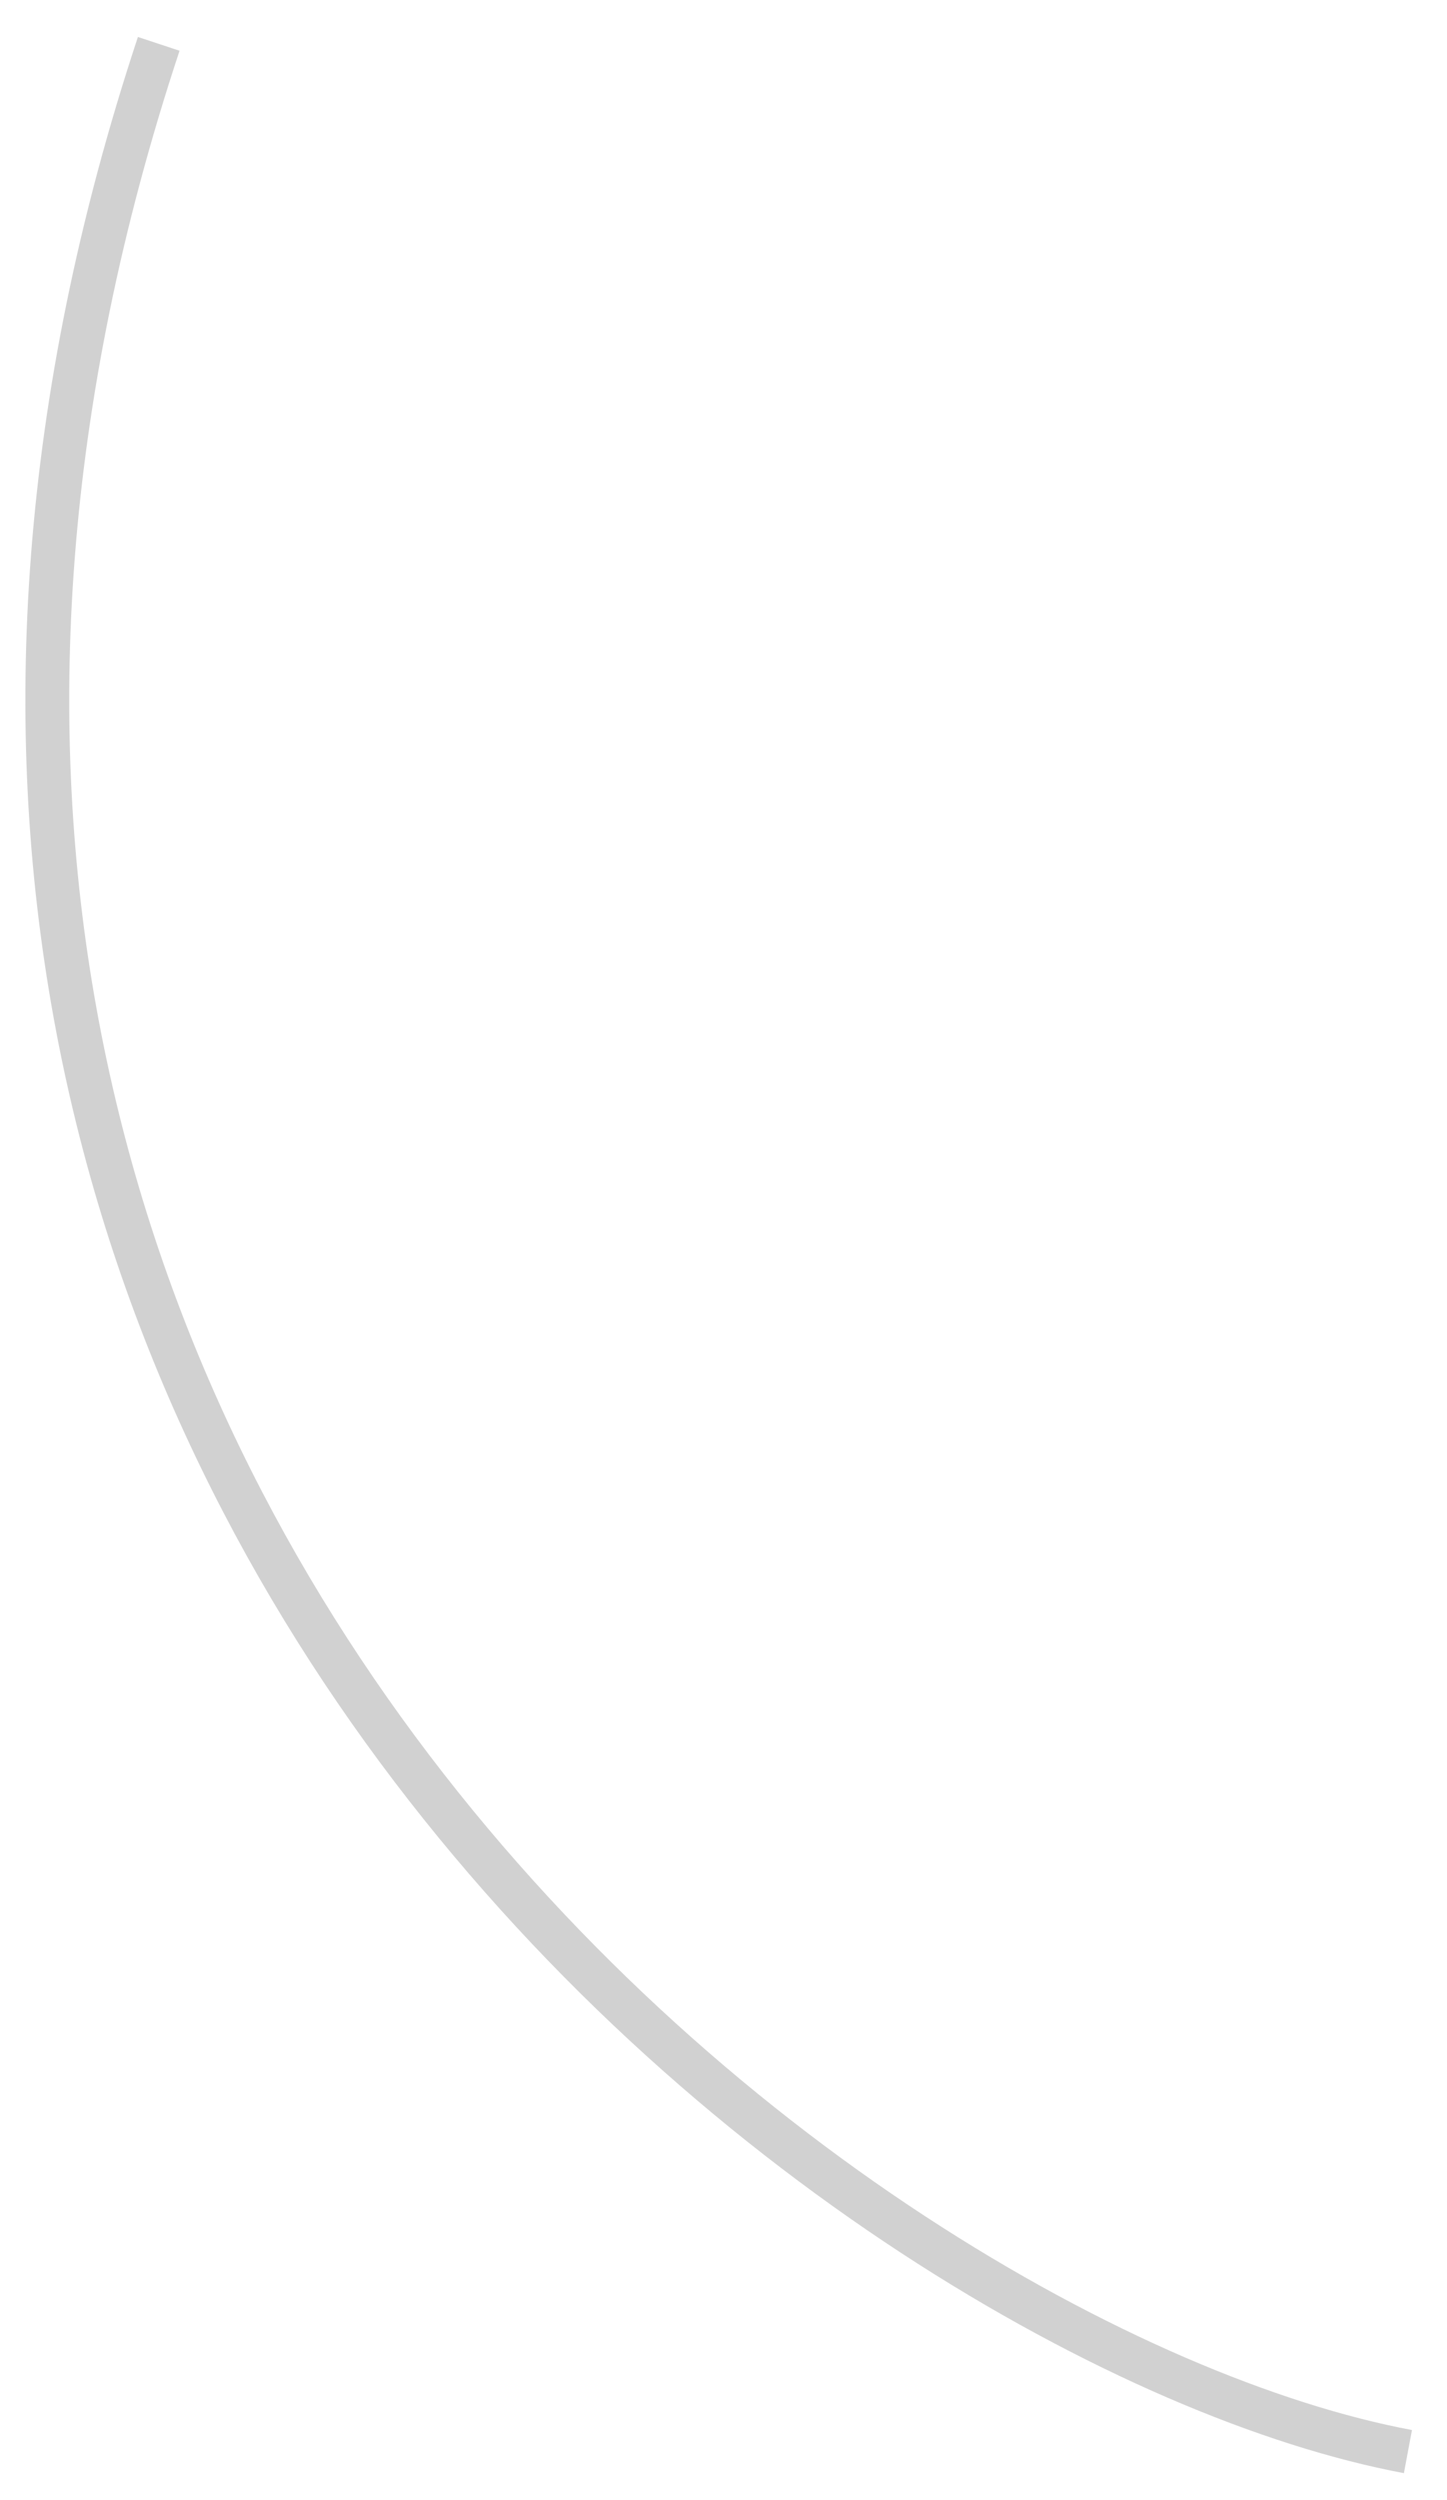 <?xml version="1.0" encoding="UTF-8"?> <svg xmlns="http://www.w3.org/2000/svg" width="33" height="57" viewBox="0 0 33 57" fill="none"><path d="M32.109 55.894C19.514 53.534 -7.253 33.847 3.62 1" stroke="#D1D1D1"></path></svg> 